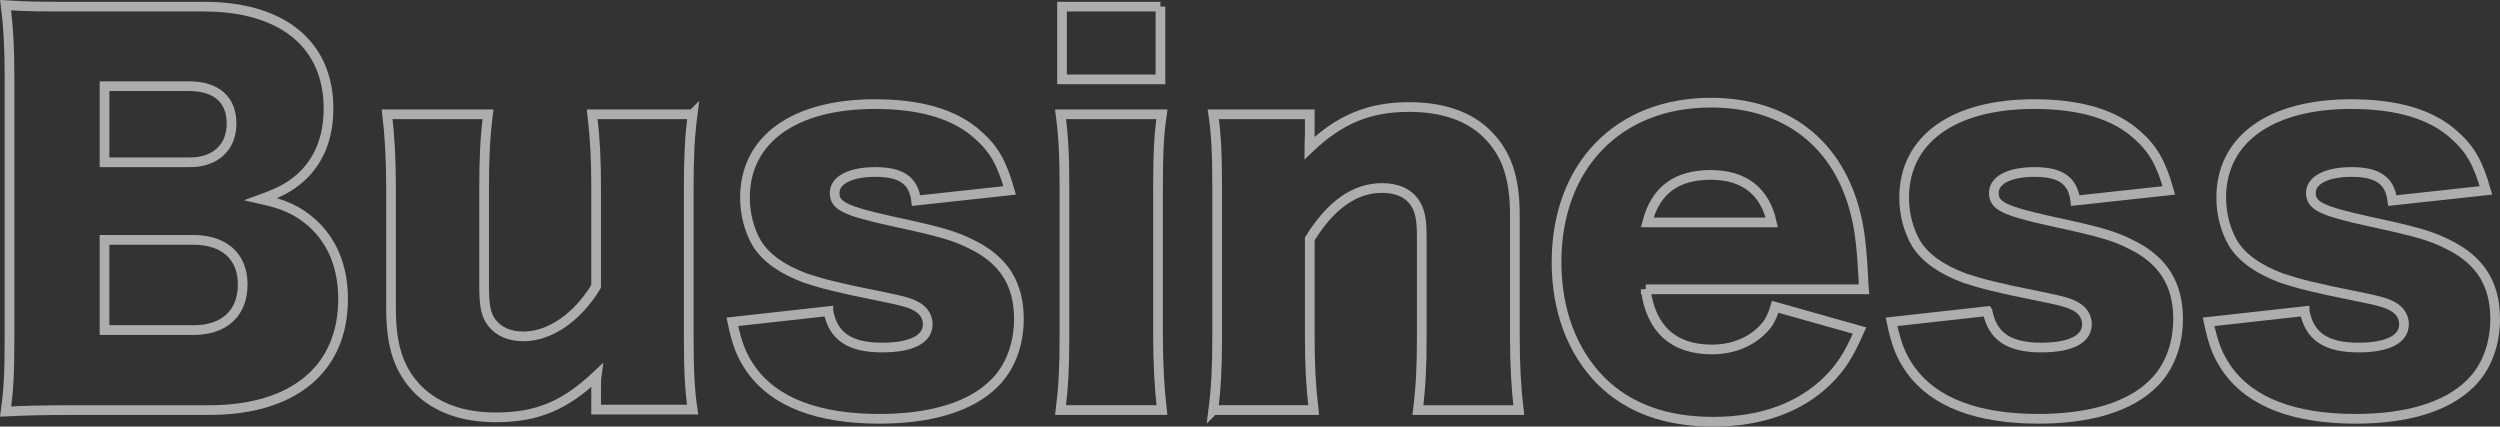 <?xml version="1.0" encoding="UTF-8"?>
<svg id="_レイヤー_2" data-name="レイヤー 2" xmlns="http://www.w3.org/2000/svg" width="516.159" height="88.071" viewBox="0 0 516.159 88.071">
  <rect x="0" y="0" width="516.159" height="88.071" fill="#333333" stroke="none"/>
  <defs>
    <style>
      .cls-1 {
        opacity: .6;
      }

      .cls-2 {
        fill: none;
        stroke: #fff;
        stroke-miterlimit: 10;
        stroke-width: 2.002px;
      }
    </style>
  </defs>
  <g id="_上" data-name="上">
    <g class="cls-1">
      <path class="cls-2" d="m15.974,84.667c-7.608,0-10.511.1-14.816.301.601-4.305.801-7.709.801-14.717V15.487c0-5.306-.2-9.611-.801-14.417,5.106.3,6.507.3,14.716.3h26.227c16.217,0,25.726,7.809,25.726,21.025,0,6.107-2.002,10.912-5.806,14.317-2.202,1.902-4.004,2.904-8.108,4.405,4.905,1.101,7.507,2.302,10.411,4.806,4.304,3.804,6.507,9.211,6.507,15.818,0,14.417-10.211,22.927-27.629,22.927H15.974Zm23.224-51.159c5.305,0,8.609-3.104,8.609-8.009s-3.103-7.709-8.809-7.709h-17.418v15.718h17.618Zm-17.618,34.64h18.419c6.306,0,10.11-3.504,10.11-9.411,0-5.807-3.804-9.211-10.211-9.211h-18.319v18.622Z"/>
      <path class="cls-2" d="m143,23.596c-.601,4.705-.801,8.91-.801,15.017v30.936c0,6.908.2,11.013.801,15.018h-19.921v-4.305c0-.501,0-2.002.1-2.703-6.607,6.207-12.313,8.61-20.822,8.61-6.707,0-12.112-1.902-15.916-5.606-4.004-4.005-5.706-8.91-5.706-16.82v-25.129c0-5.807-.301-10.812-.801-15.017h20.822c-.601,4.806-.801,9.01-.801,15.017v20.524c0,4.105.4,5.907,1.602,7.509,1.401,1.802,3.604,2.803,6.507,2.803,5.505,0,11.111-3.905,15.015-10.312v-20.524c0-5.606-.2-9.811-.801-15.017h20.721Z"/>
      <path class="cls-2" d="m171.024,64.243c1.001,5.206,4.405,7.509,11.111,7.509,6.006,0,9.41-1.702,9.41-4.806,0-1.502-.801-2.803-2.202-3.604-1.401-.801-2.703-1.202-8.208-2.303-7.608-1.502-11.512-2.503-14.815-3.604-4.805-1.802-8.108-4.105-10.011-7.108-1.602-2.703-2.502-6.107-2.502-9.511,0-12.014,10.11-19.323,26.828-19.323,9.509,0,16.617,2.103,21.322,6.407,3.304,2.904,4.905,5.807,6.507,11.413l-19.321,2.102c-.5-4.105-3.003-5.907-8.409-5.907-5.205,0-8.409,1.702-8.409,4.305,0,2.703,2.103,3.704,12.013,5.907,9.81,2.102,12.913,3.004,16.417,4.806,6.506,3.204,9.61,8.11,9.61,15.318,0,5.307-1.803,10.112-5.106,13.315-4.805,4.806-13.014,7.309-23.724,7.309-12.614,0-21.523-3.404-26.328-10.012-2.002-2.803-3.003-5.206-4.004-10.012l19.821-2.203Z"/>
      <path class="cls-2" d="m239.891,23.596c-.601,4.105-.802,8.109-.802,15.117v30.836c0,5.406.301,10.813.802,15.118h-20.922c.6-4.906.801-8.71.801-15.118v-30.836c0-6.508-.2-10.612-.801-15.117h20.922Zm-.301-22.226v15.018h-20.321V1.37h20.321Z"/>
      <path class="cls-2" d="m250.499,84.667c.601-4.705.802-8.91.802-15.118v-30.836c0-6.908-.2-11.113-.802-15.117h19.921v4.205c0,.601-.1,2.102-.1,2.803,6.306-6.007,12.413-8.51,20.621-8.51,6.907,0,12.413,1.902,16.117,5.607,4.004,4.004,5.706,8.91,5.706,16.819v25.129c0,5.807.3,10.813.801,15.018h-20.821c.6-4.806.801-9.01.801-15.118v-20.524c0-4.005-.401-5.706-1.602-7.409-1.301-1.802-3.603-2.803-6.606-2.803-5.606,0-10.611,3.504-14.916,10.512v20.223c0,5.707.2,9.912.801,15.118h-20.721Z"/>
      <path class="cls-2" d="m339.786,59.738c1.002,8.11,5.707,12.415,13.615,12.415,4.004,0,7.507-1.302,10.11-3.704,1.501-1.402,2.202-2.503,3.003-5.106l17.418,4.906c-2.303,5.206-3.804,7.509-6.607,10.312-5.706,5.606-13.715,8.51-23.625,8.51-9.81,0-17.518-2.803-23.224-8.51-5.906-6.007-9.109-14.517-9.109-24.429,0-19.823,12.713-32.938,31.833-32.938,15.616,0,26.528,8.51,30.031,23.427.801,3.204,1.201,7.409,1.501,13.116,0,.4,0,1.001.1,2.002h-45.047Zm26.027-13.816c-1.402-6.407-5.706-9.812-12.613-9.812-7.108,0-11.412,3.204-13.113,9.812h25.726Z"/>
      <path class="cls-2" d="m410.354,64.243c1.001,5.206,4.405,7.509,11.111,7.509,6.007,0,9.411-1.702,9.411-4.806,0-1.502-.802-2.803-2.202-3.604-1.402-.801-2.703-1.202-8.209-2.303-7.607-1.502-11.511-2.503-14.815-3.604-4.804-1.802-8.108-4.105-10.01-7.108-1.602-2.703-2.503-6.107-2.503-9.511,0-12.014,10.111-19.323,26.828-19.323,9.51,0,16.618,2.103,21.323,6.407,3.303,2.904,4.905,5.807,6.506,11.413l-19.32,2.102c-.5-4.105-3.003-5.907-8.409-5.907-5.205,0-8.409,1.702-8.409,4.305,0,2.703,2.102,3.704,12.012,5.907,9.81,2.102,12.914,3.004,16.417,4.806,6.506,3.204,9.61,8.11,9.61,15.318,0,5.307-1.802,10.112-5.106,13.315-4.804,4.806-13.014,7.309-23.724,7.309-12.613,0-21.522-3.404-26.327-10.012-2.002-2.803-3.003-5.206-4.004-10.012l19.82-2.203Z"/>
      <path class="cls-2" d="m475.817,64.243c1.001,5.206,4.405,7.509,11.111,7.509,6.006,0,9.41-1.702,9.41-4.806,0-1.502-.801-2.803-2.202-3.604-1.401-.801-2.703-1.202-8.208-2.303-7.608-1.502-11.512-2.503-14.815-3.604-4.805-1.802-8.108-4.105-10.011-7.108-1.601-2.703-2.502-6.107-2.502-9.511,0-12.014,10.11-19.323,26.828-19.323,9.509,0,16.617,2.103,21.322,6.407,3.304,2.904,4.905,5.807,6.507,11.413l-19.321,2.102c-.5-4.105-3.003-5.907-8.409-5.907-5.205,0-8.409,1.702-8.409,4.305,0,2.703,2.103,3.704,12.013,5.907,9.81,2.102,12.913,3.004,16.417,4.806,6.506,3.204,9.61,8.11,9.61,15.318,0,5.307-1.803,10.112-5.106,13.315-4.805,4.806-13.014,7.309-23.724,7.309-12.614,0-21.523-3.404-26.327-10.012-2.002-2.803-3.004-5.206-4.005-10.012l19.821-2.203Z"/>
    </g>
  </g>
</svg>